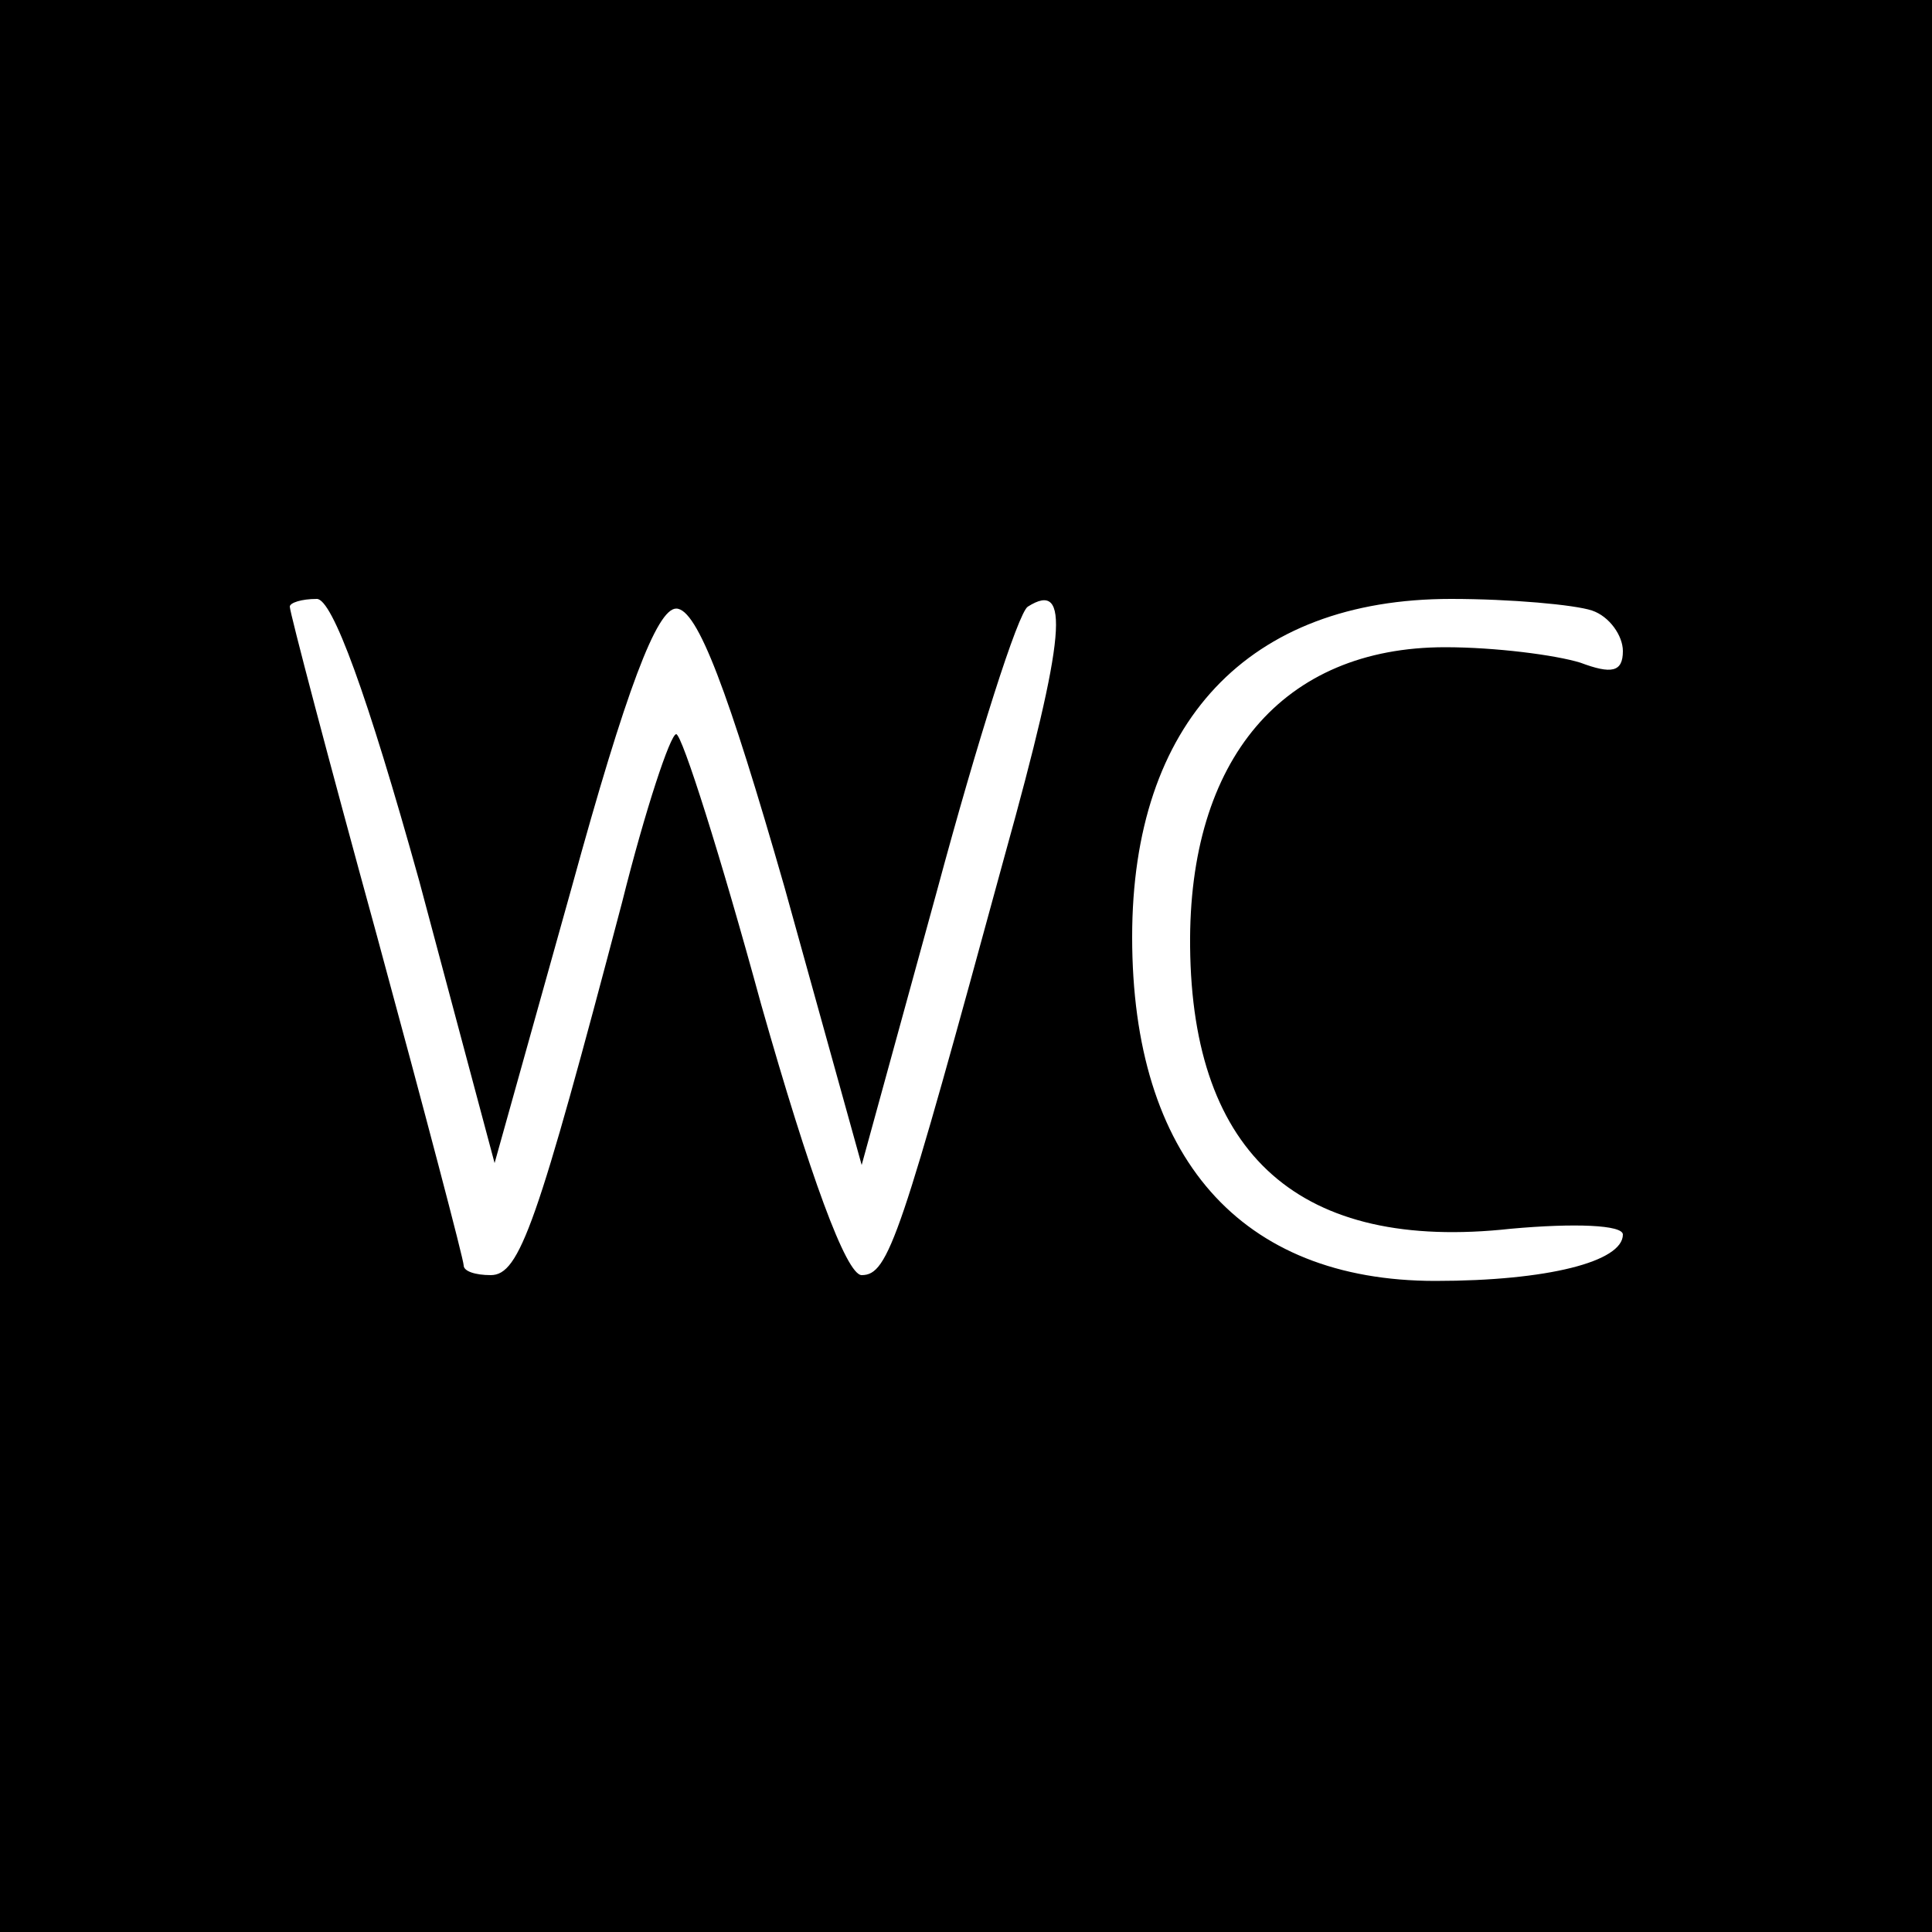 <?xml version="1.0" standalone="no"?>
<!DOCTYPE svg PUBLIC "-//W3C//DTD SVG 20010904//EN"
 "http://www.w3.org/TR/2001/REC-SVG-20010904/DTD/svg10.dtd">
<svg version="1.0" xmlns="http://www.w3.org/2000/svg"
 width="100pt" height="100pt" viewBox="0 0 100 100"
 preserveAspectRatio="xMidYMid meet">
<g transform="translate(0,100) scale(0.1,-0.1)"
fill="#000000" stroke="none">
<path d="M0 500 l0 -500 500 0 500 0 0 500 0 500 -500 0 -500 0 0 -500z m217
44 l39 -146 40 143 c28 102 44 144 54 144 11 0 27 -43 56 -144 l40 -144 39
142 c21 78 42 144 47 147 22 14 20 -14 -12 -129 -54 -198 -60 -217 -74 -217
-8 0 -27 52 -52 140 -21 77 -41 140 -44 140 -3 0 -16 -39 -28 -87 -44 -167
-53 -193 -68 -193 -8 0 -14 2 -14 5 0 3 -20 79 -45 171 -25 91 -45 167 -45
170 0 2 6 4 14 4 8 0 26 -49 53 -146z m607 140 c9 -3 16 -13 16 -21 0 -11 -6
-12 -22 -6 -13 4 -44 8 -70 8 -84 0 -133 -58 -132 -155 1 -108 57 -158 166
-146 33 3 58 2 58 -3 0 -14 -39 -24 -97 -24 -101 0 -157 64 -157 178 0 111 60
175 165 175 31 0 64 -3 73 -6z"/>
</g>
</svg>
